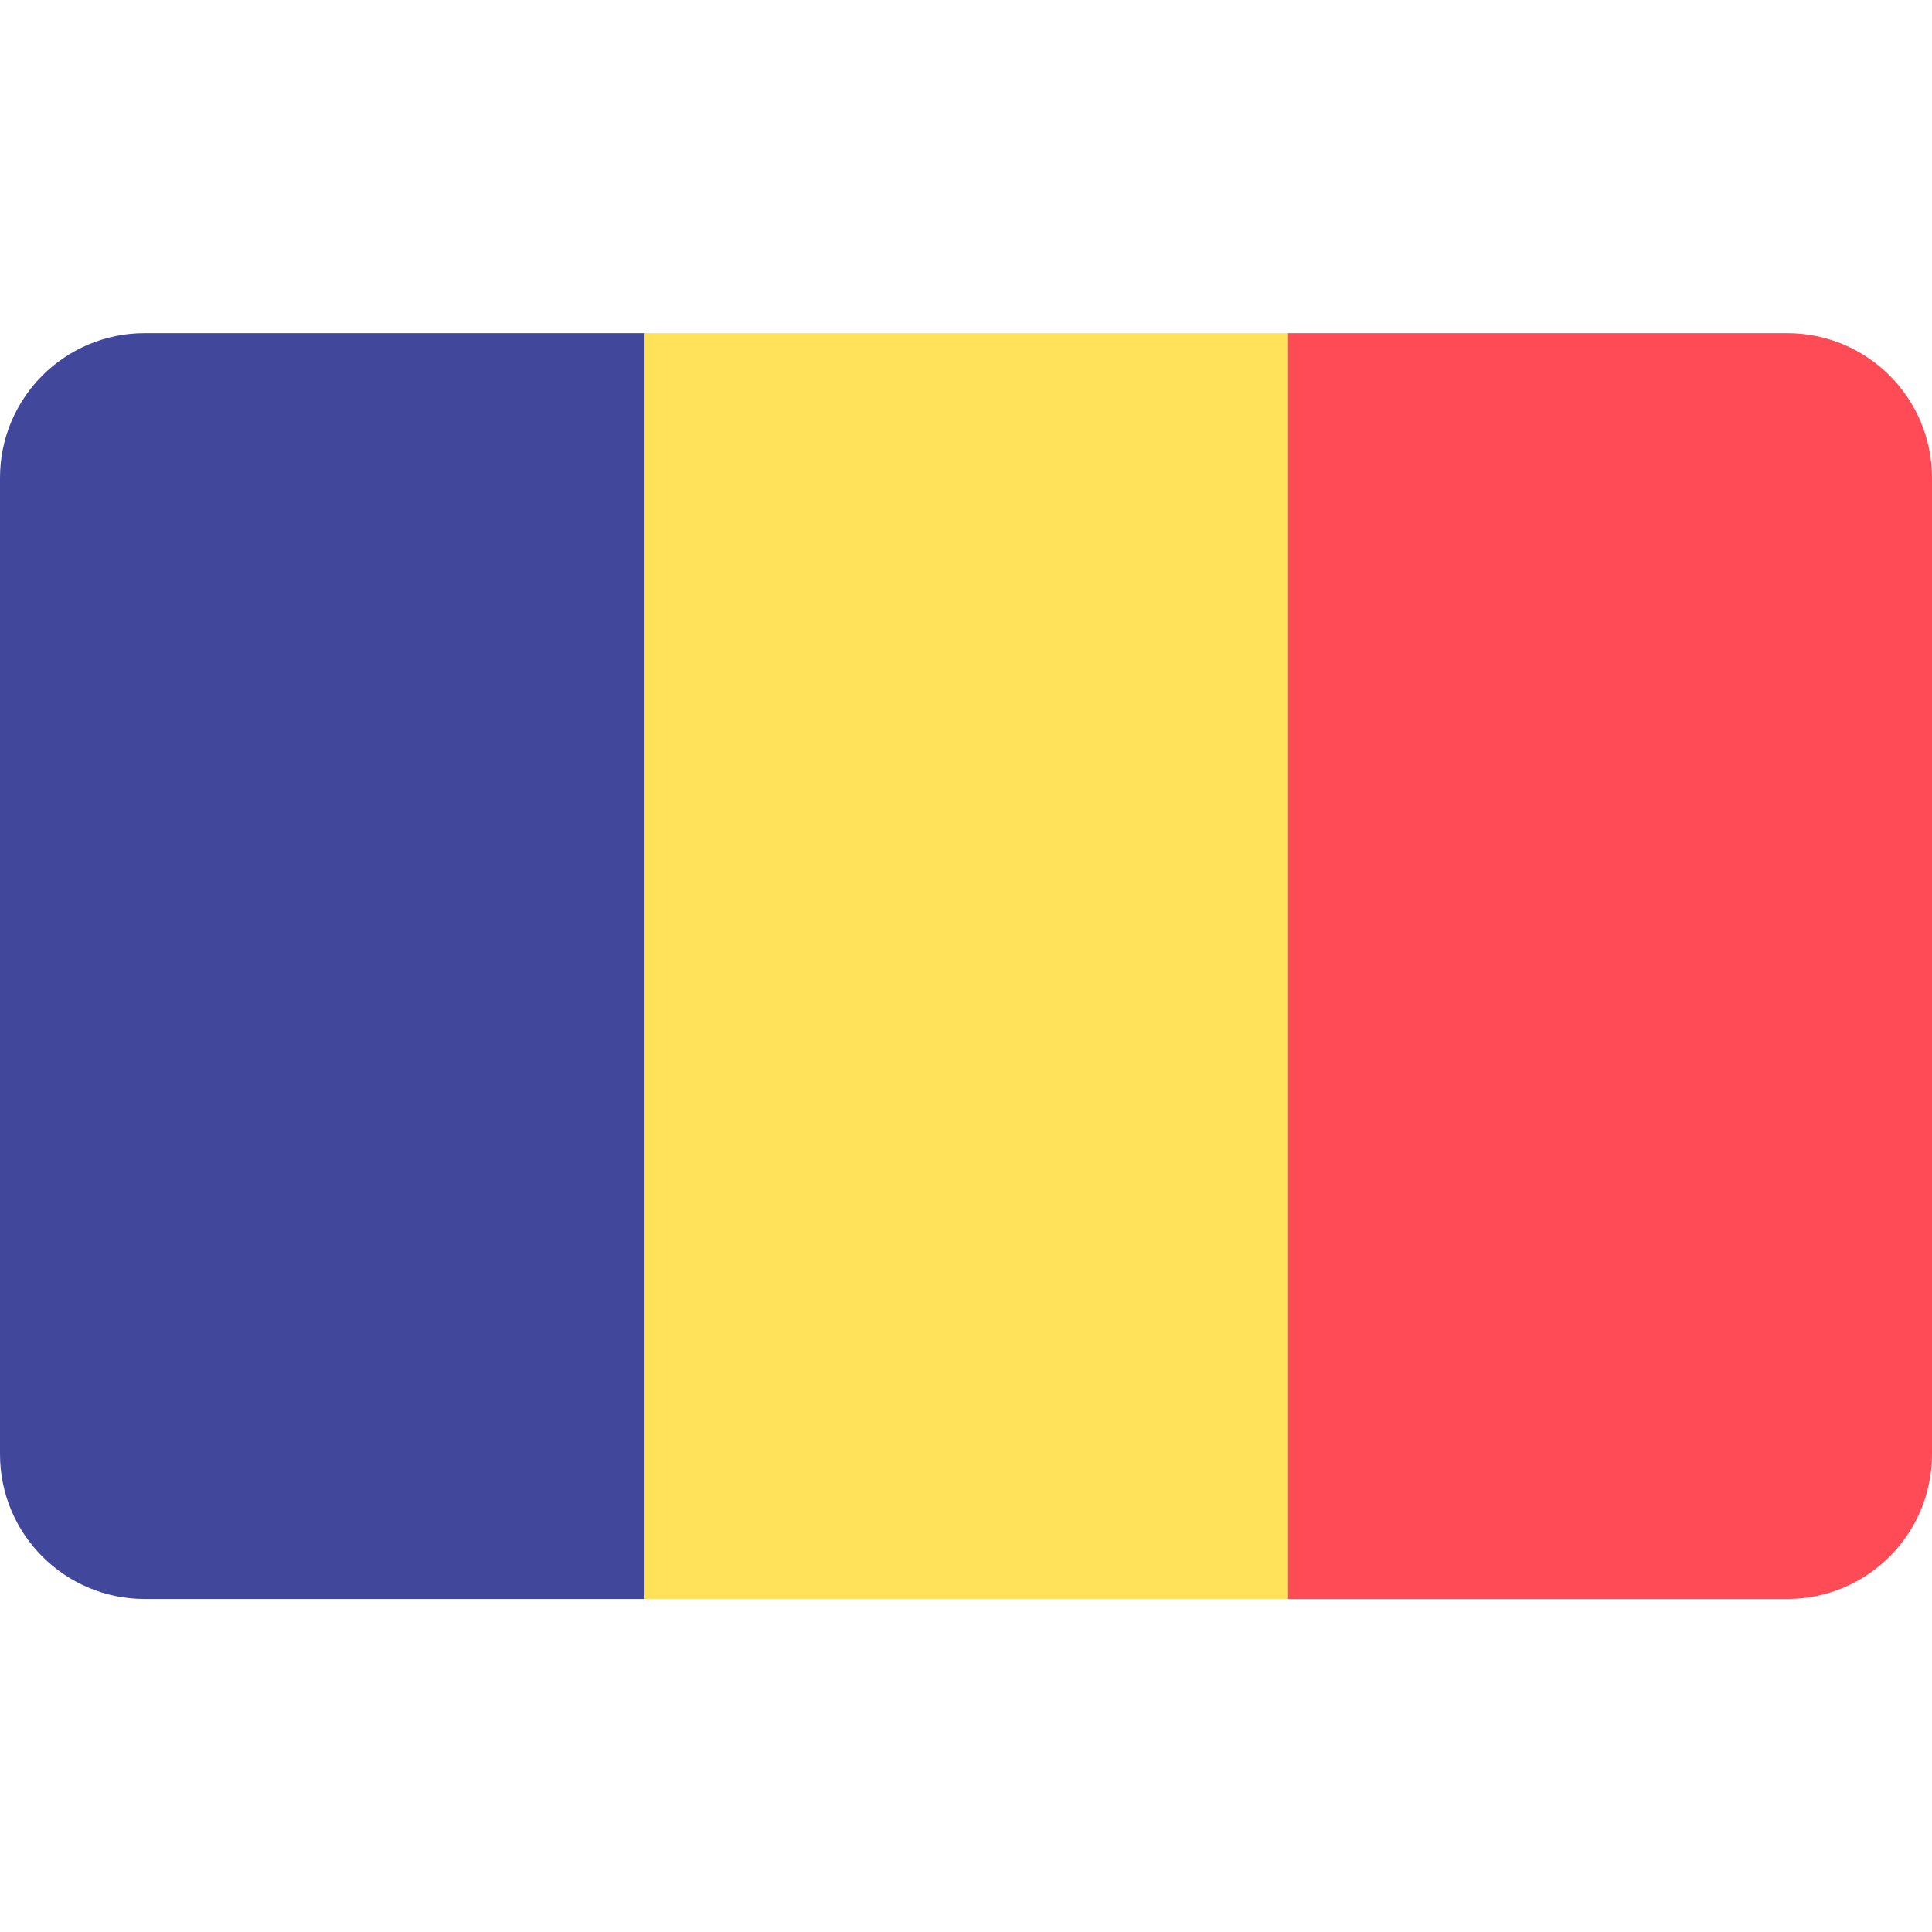 <svg width="24" height="24" viewBox="0 0 24 24" fill="none" xmlns="http://www.w3.org/2000/svg">
<path d="M1.797 4.139C0.805 4.139 0 4.943 0 5.936V18.065C0 19.058 0.805 19.863 1.797 19.863H8V4.139H1.797Z" fill="#41479B"/>
<path d="M16 4.139H8V19.863H16V4.139Z" fill="#FFE15A"/>
<path d="M22.203 4.139H16V19.863H22.203C23.195 19.863 24 19.058 24 18.065V5.936C24 4.943 23.195 4.139 22.203 4.139Z" fill="#FF4B55"/>
</svg>
